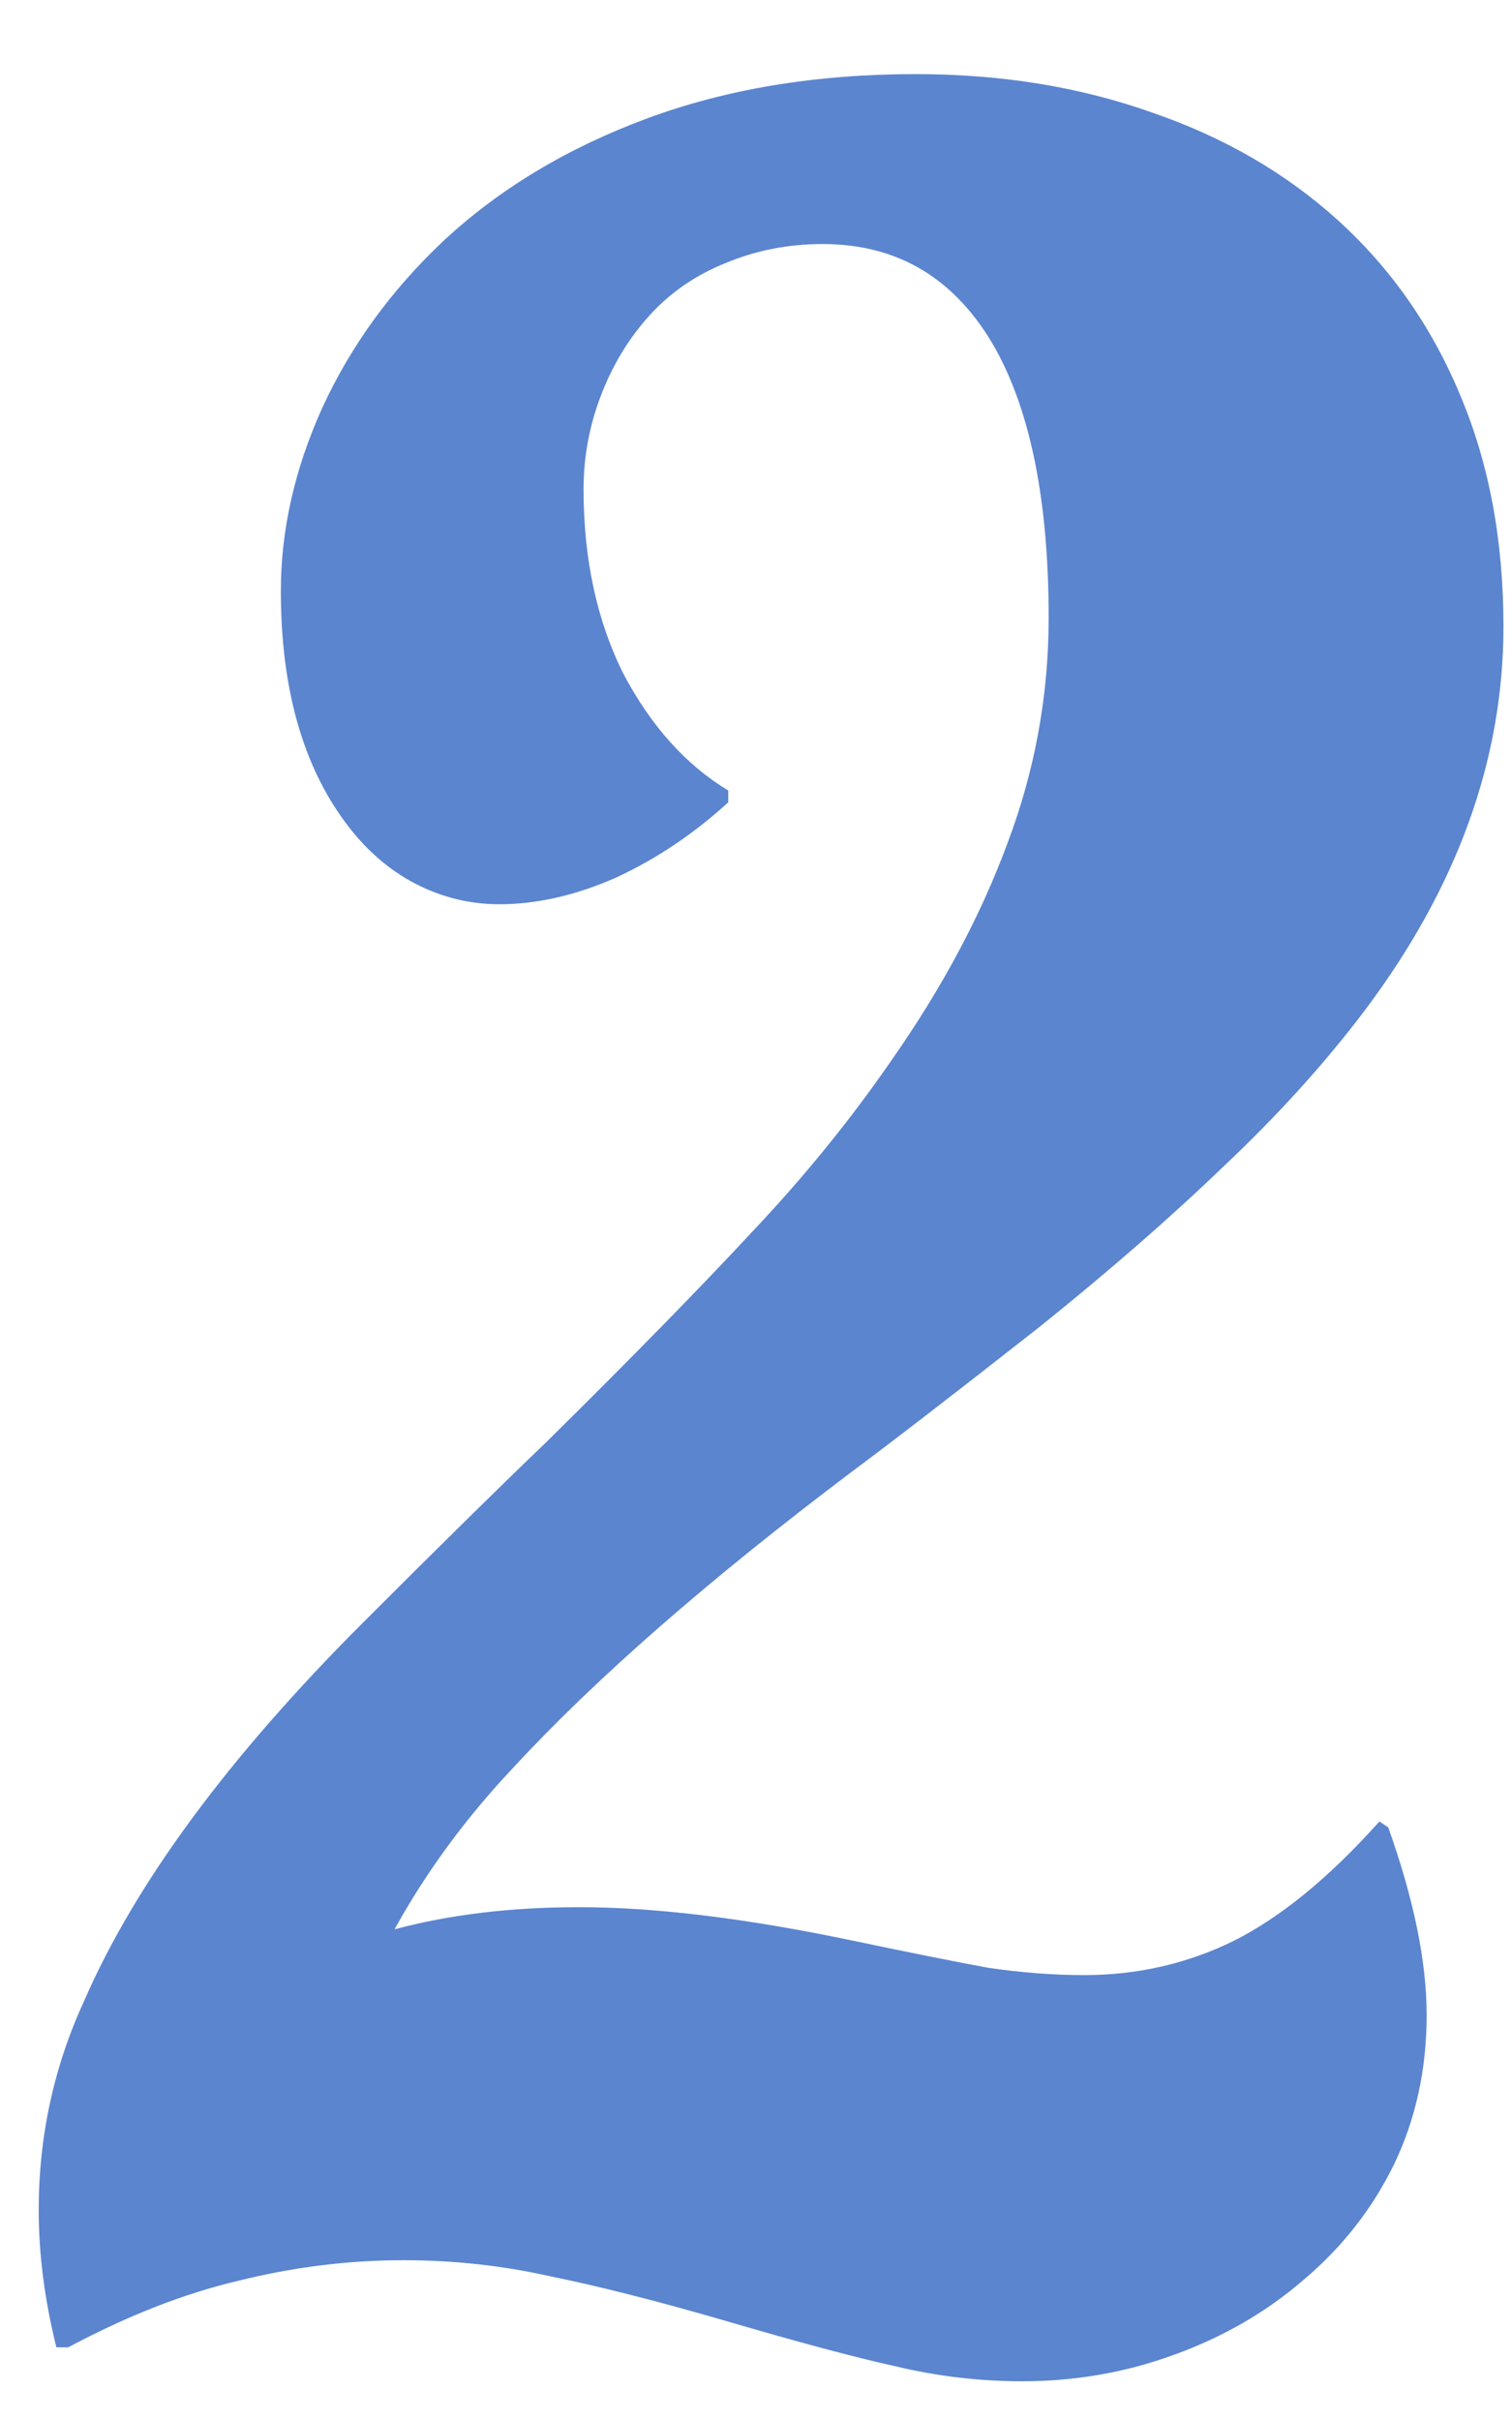 <svg width="20" height="32" viewBox="0 0 20 32" fill="none" xmlns="http://www.w3.org/2000/svg">
<path d="M13.52 31.488C12.96 31.488 12.406 31.423 11.859 31.293C11.325 31.176 10.57 30.974 9.594 30.688C8.695 30.427 7.927 30.232 7.289 30.102C6.651 29.958 6 29.887 5.336 29.887C4.607 29.887 3.878 29.978 3.148 30.16C2.432 30.329 1.684 30.622 0.902 31.039H0.746C0.59 30.414 0.512 29.809 0.512 29.223C0.512 28.246 0.714 27.322 1.117 26.449C1.794 24.9 3.018 23.24 4.789 21.469C5.857 20.401 6.671 19.6 7.23 19.066C8.363 17.947 9.268 17.022 9.945 16.293C10.635 15.564 11.254 14.802 11.801 14.008C12.465 13.057 12.973 12.107 13.324 11.156C13.689 10.193 13.871 9.197 13.871 8.168C13.871 6.645 13.637 5.46 13.168 4.613C12.647 3.689 11.885 3.227 10.883 3.227C10.427 3.227 9.997 3.311 9.594 3.48C9.203 3.637 8.871 3.865 8.598 4.164C8.324 4.464 8.109 4.815 7.953 5.219C7.797 5.622 7.719 6.039 7.719 6.469C7.719 7.393 7.895 8.207 8.246 8.91C8.611 9.6 9.073 10.115 9.633 10.453V10.609C9.177 11.026 8.682 11.358 8.148 11.605C7.615 11.84 7.1 11.957 6.605 11.957C6.215 11.957 5.844 11.866 5.492 11.684C5.141 11.501 4.835 11.234 4.574 10.883C4.001 10.115 3.715 9.092 3.715 7.816C3.715 7.009 3.897 6.202 4.262 5.395C4.639 4.574 5.173 3.839 5.863 3.188C6.605 2.497 7.504 1.957 8.559 1.566C9.613 1.176 10.798 0.98 12.113 0.98C13.246 0.98 14.288 1.15 15.238 1.488C16.189 1.814 17.009 2.289 17.699 2.914C18.402 3.552 18.943 4.327 19.32 5.238C19.698 6.137 19.887 7.152 19.887 8.285C19.887 10.043 19.275 11.736 18.051 13.363C17.53 14.053 16.912 14.737 16.195 15.414C15.492 16.091 14.678 16.801 13.754 17.543C12.66 18.402 11.833 19.04 11.273 19.457C9.372 20.889 7.875 22.198 6.781 23.383C6.156 24.047 5.635 24.756 5.219 25.512C5.948 25.316 6.762 25.219 7.66 25.219C8.676 25.219 9.893 25.369 11.312 25.668C12.055 25.824 12.641 25.941 13.07 26.02C13.513 26.085 13.936 26.117 14.34 26.117C15.043 26.117 15.7 25.967 16.312 25.668C16.938 25.355 17.582 24.828 18.246 24.086L18.363 24.164C18.702 25.115 18.871 25.941 18.871 26.645C18.871 27.361 18.728 28.018 18.441 28.617C18.155 29.203 17.758 29.711 17.25 30.141C16.755 30.57 16.182 30.902 15.531 31.137C14.893 31.371 14.223 31.488 13.52 31.488Z" fill="#5B85CF"/>
</svg>
